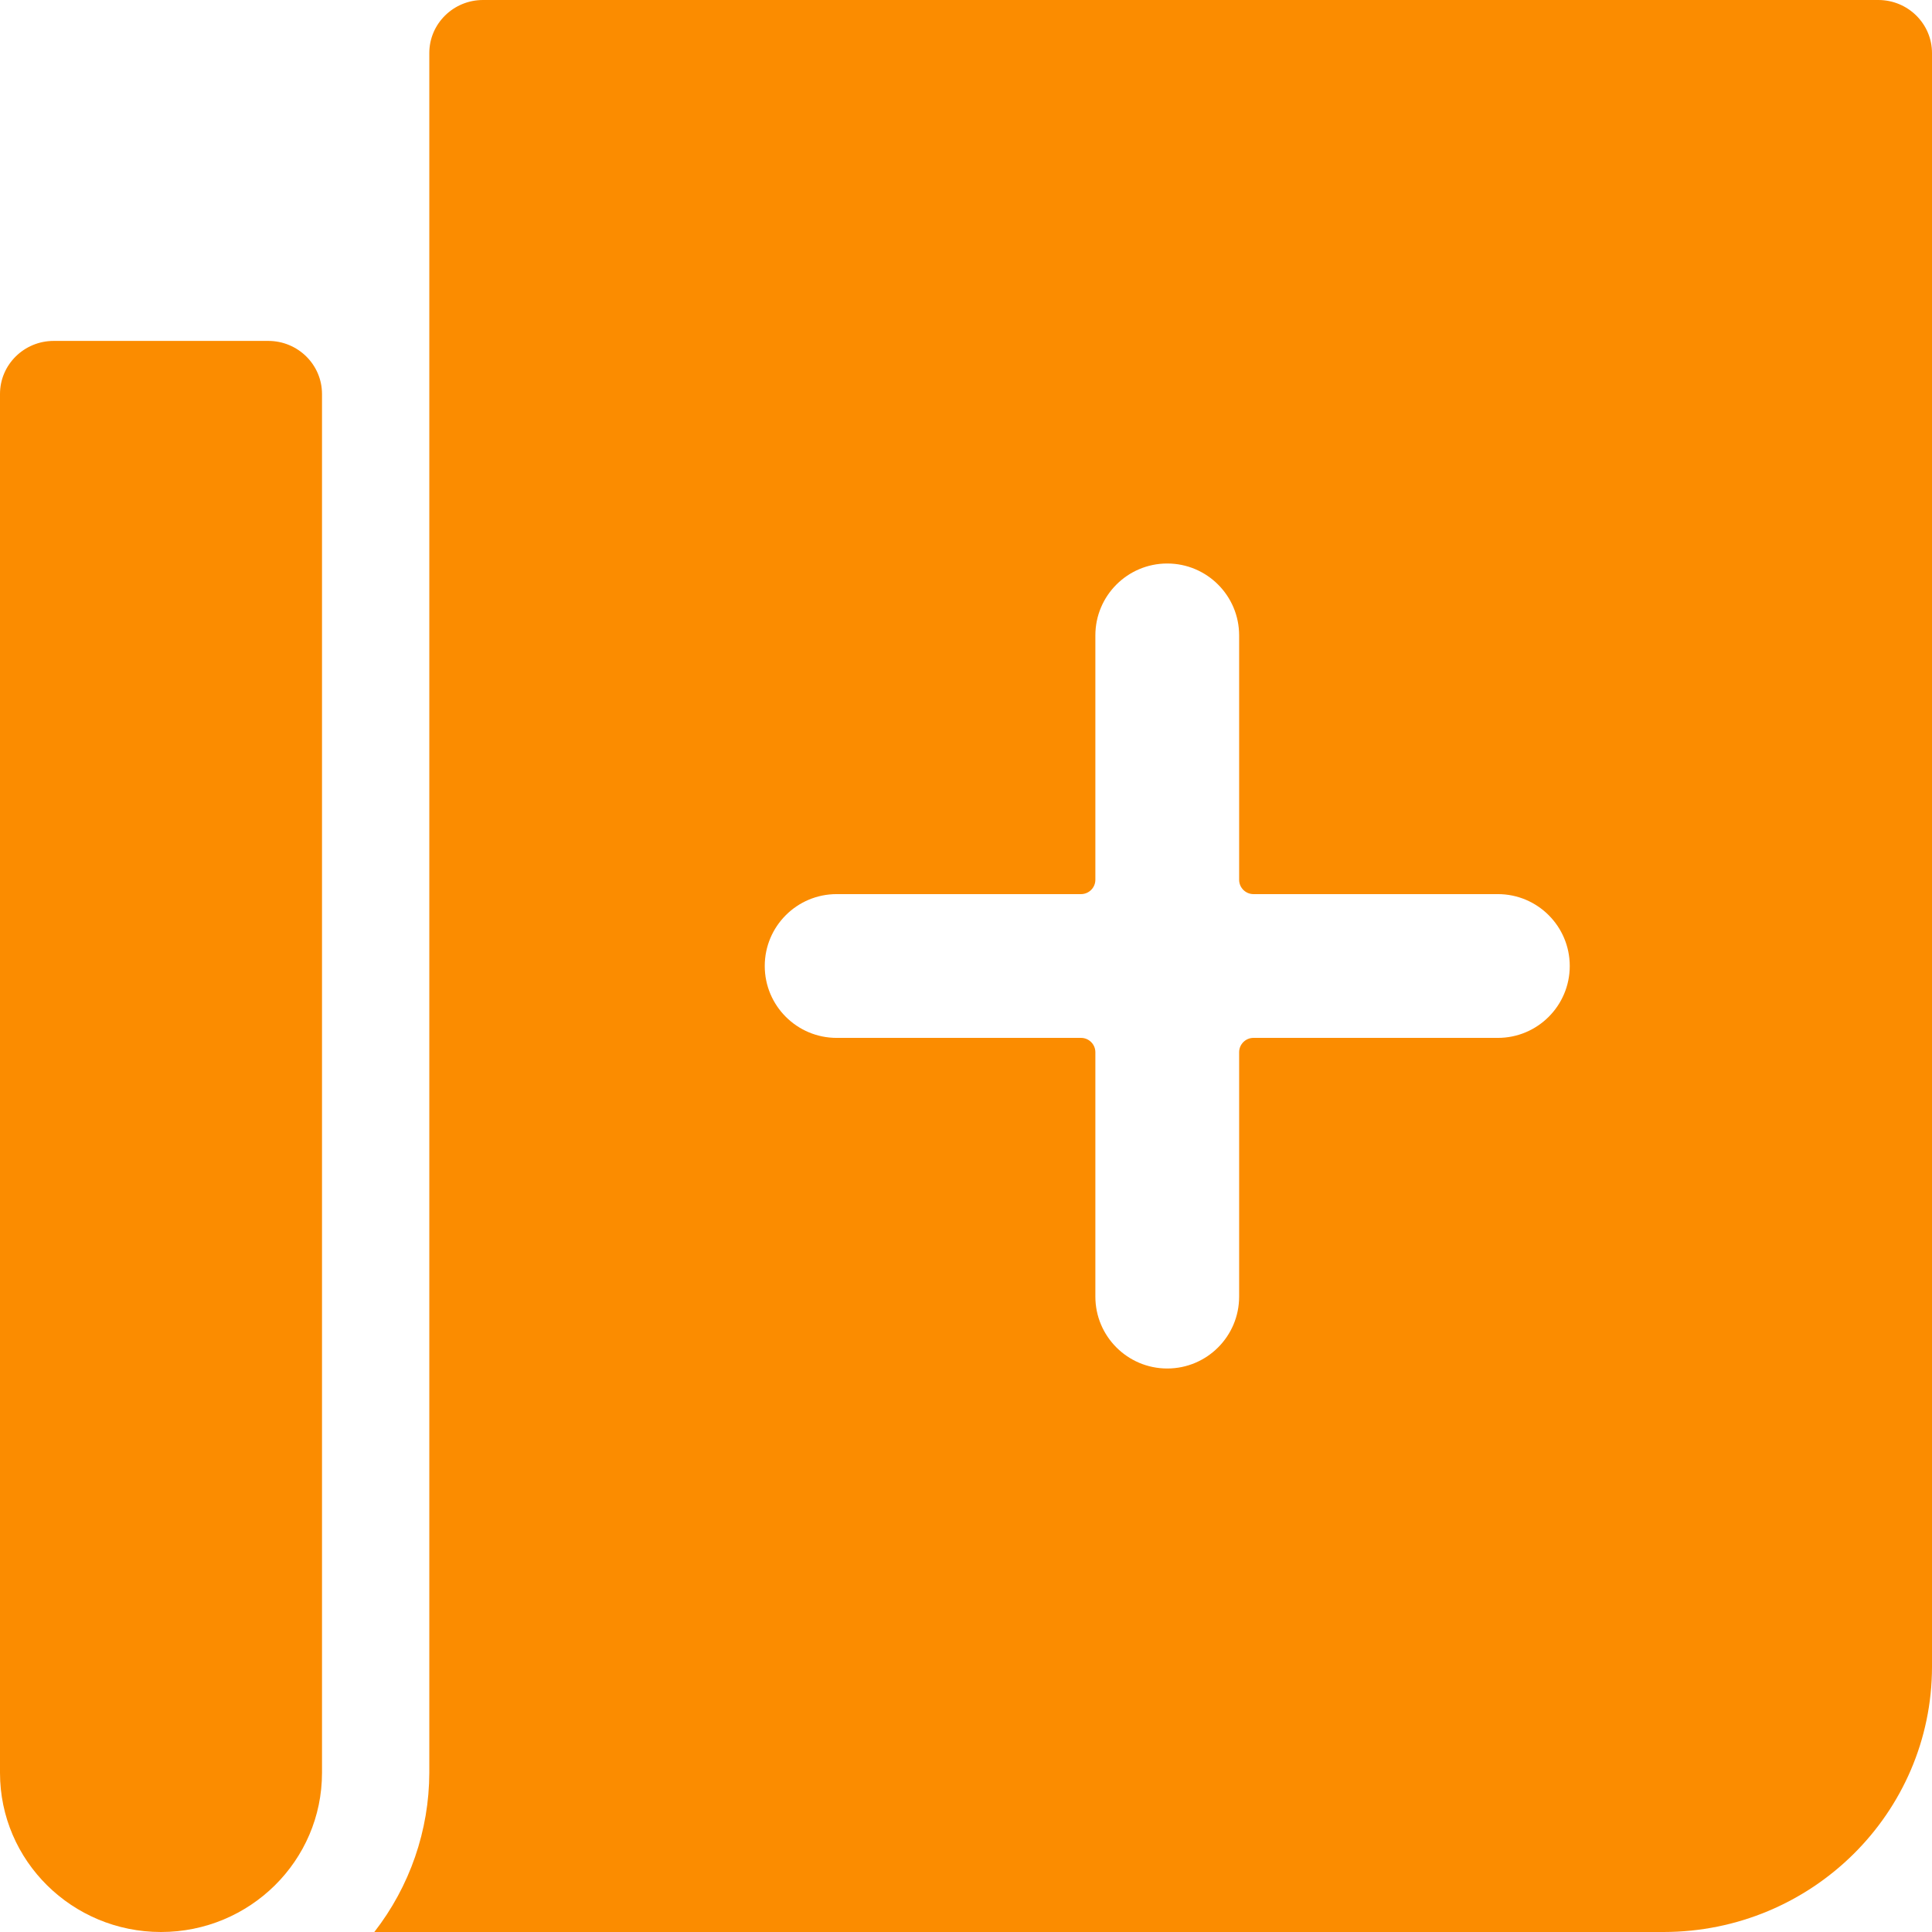 <svg width="24" height="24" viewBox="0 0 24 24" fill="none" xmlns="http://www.w3.org/2000/svg">
<path fill-rule="evenodd" clip-rule="evenodd" d="M23.333 0H6C5.632 0 5.333 0.295 5.333 0.659V22.023C5.331 22.738 5.091 23.433 4.65 24H20.667C22.507 23.998 23.998 22.524 24 20.706V0.659C24 0.295 23.701 0 23.333 0ZM15.571 11.107H18.607C19.1 11.107 19.5 11.507 19.5 12C19.5 12.493 19.1 12.893 18.607 12.893H15.571C15.473 12.893 15.393 12.973 15.393 13.071V16.107C15.393 16.6 14.993 17 14.5 17C14.007 17 13.607 16.6 13.607 16.107V13.071C13.607 12.973 13.527 12.893 13.429 12.893H10.393C9.9 12.893 9.5 12.493 9.5 12C9.5 11.507 9.9 11.107 10.393 11.107H13.429C13.527 11.107 13.607 11.027 13.607 10.929V7.893C13.607 7.4 14.007 7 14.5 7C14.993 7 15.393 7.4 15.393 7.893V10.929C15.393 11.027 15.473 11.107 15.571 11.107Z" fill="#FB8C00"/>
<path d="M3.333 4.235H0.667C0.299 4.235 0 4.53 0 4.894V22.023C0 23.115 0.896 24 2 24C3.104 24 4 23.115 4 22.023V4.894C4 4.53 3.701 4.235 3.333 4.235Z" fill="#FB8C00"/>
</svg>
